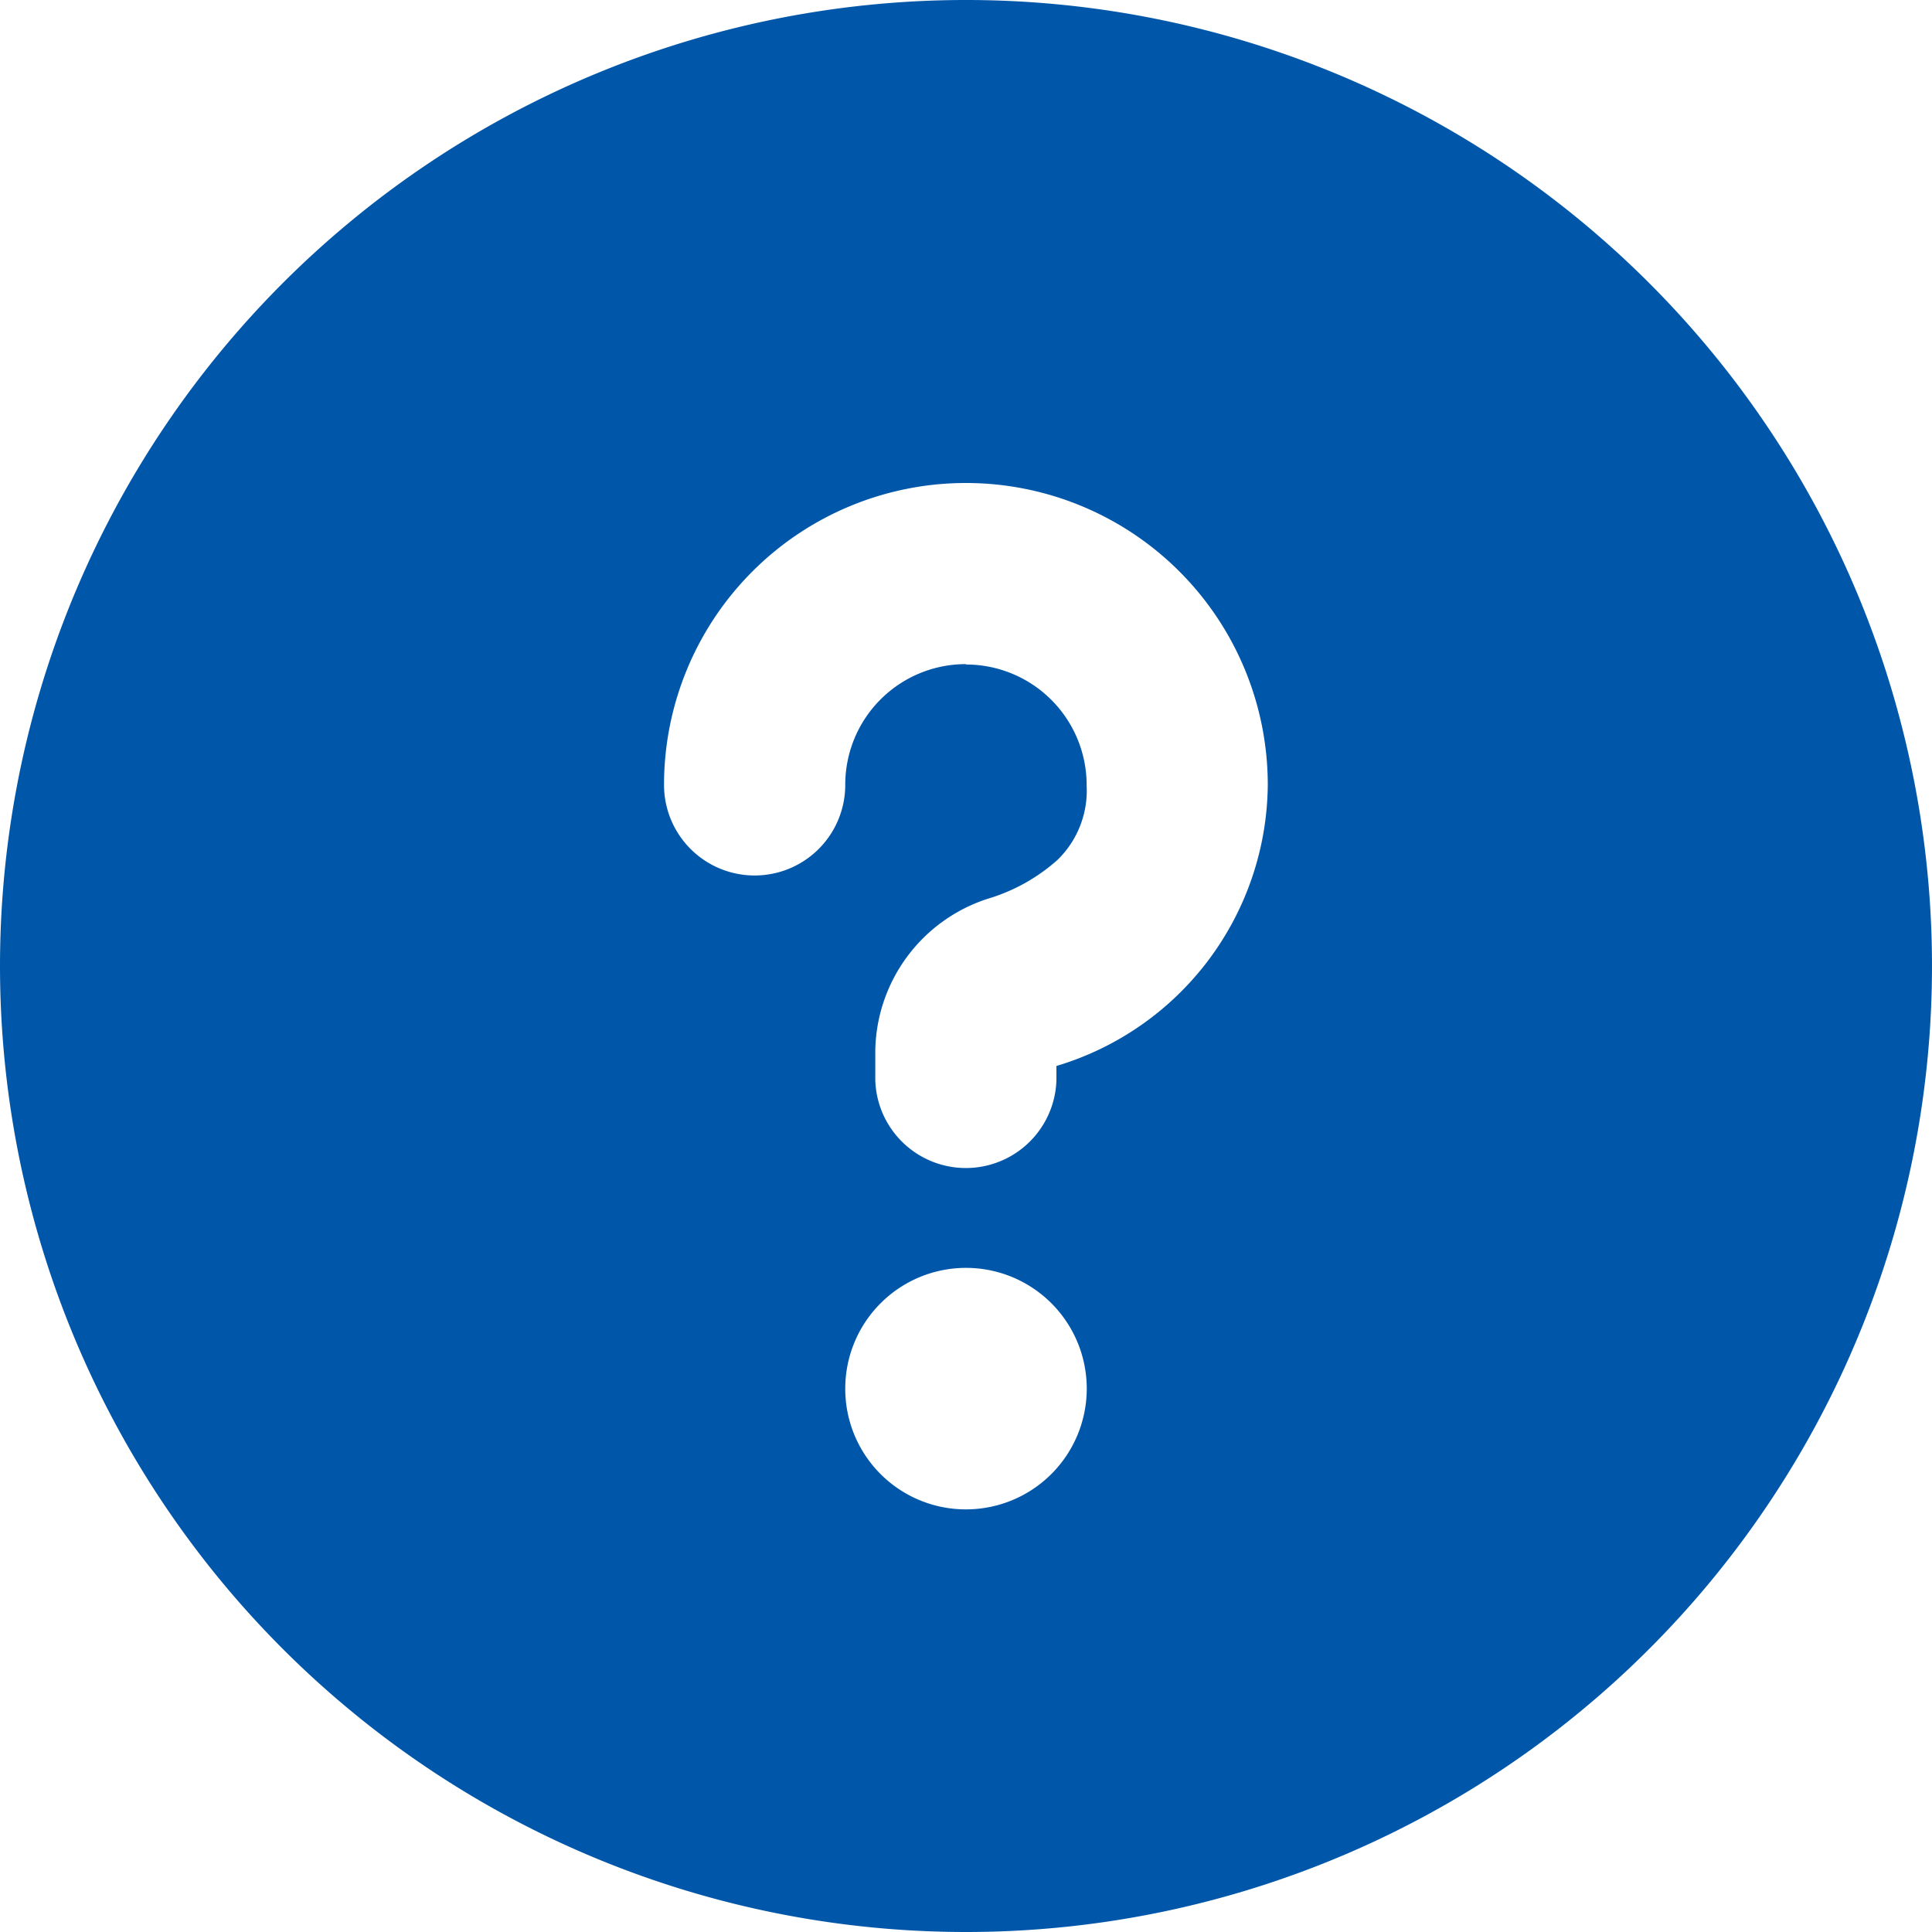 <svg id="グループ_85160" data-name="グループ 85160" xmlns="http://www.w3.org/2000/svg" xmlns:xlink="http://www.w3.org/1999/xlink" width="20" height="20" viewBox="0 0 20 20">
  <defs>
    <clipPath id="clip-path">
      <rect id="長方形_14129" data-name="長方形 14129" width="20" height="20" fill="#0057aa"/>
    </clipPath>
  </defs>
  <g id="グループ_85159" data-name="グループ 85159" clip-path="url(#clip-path)">
    <path id="パス_537295" data-name="パス 537295" d="M10,20A10,10,0,1,0,0,10,10,10,0,0,0,10,20M10,6.875a1.248,1.248,0,0,0-1.25,1.25.938.938,0,1,1-1.876,0,3.125,3.125,0,0,1,6.25,0,3.064,3.064,0,0,1-2.188,2.91v.149a.938.938,0,0,1-1.875,0v-.316A1.681,1.681,0,0,1,10.238,9.3a1.891,1.891,0,0,0,.711-.4,1,1,0,0,0,.3-.765A1.249,1.249,0,0,0,10,6.879Zm-1.25,7.5A1.25,1.25,0,1,1,10,15.625a1.248,1.248,0,0,1-1.25-1.25" fill="#0057aa"/>
  </g>
</svg>
